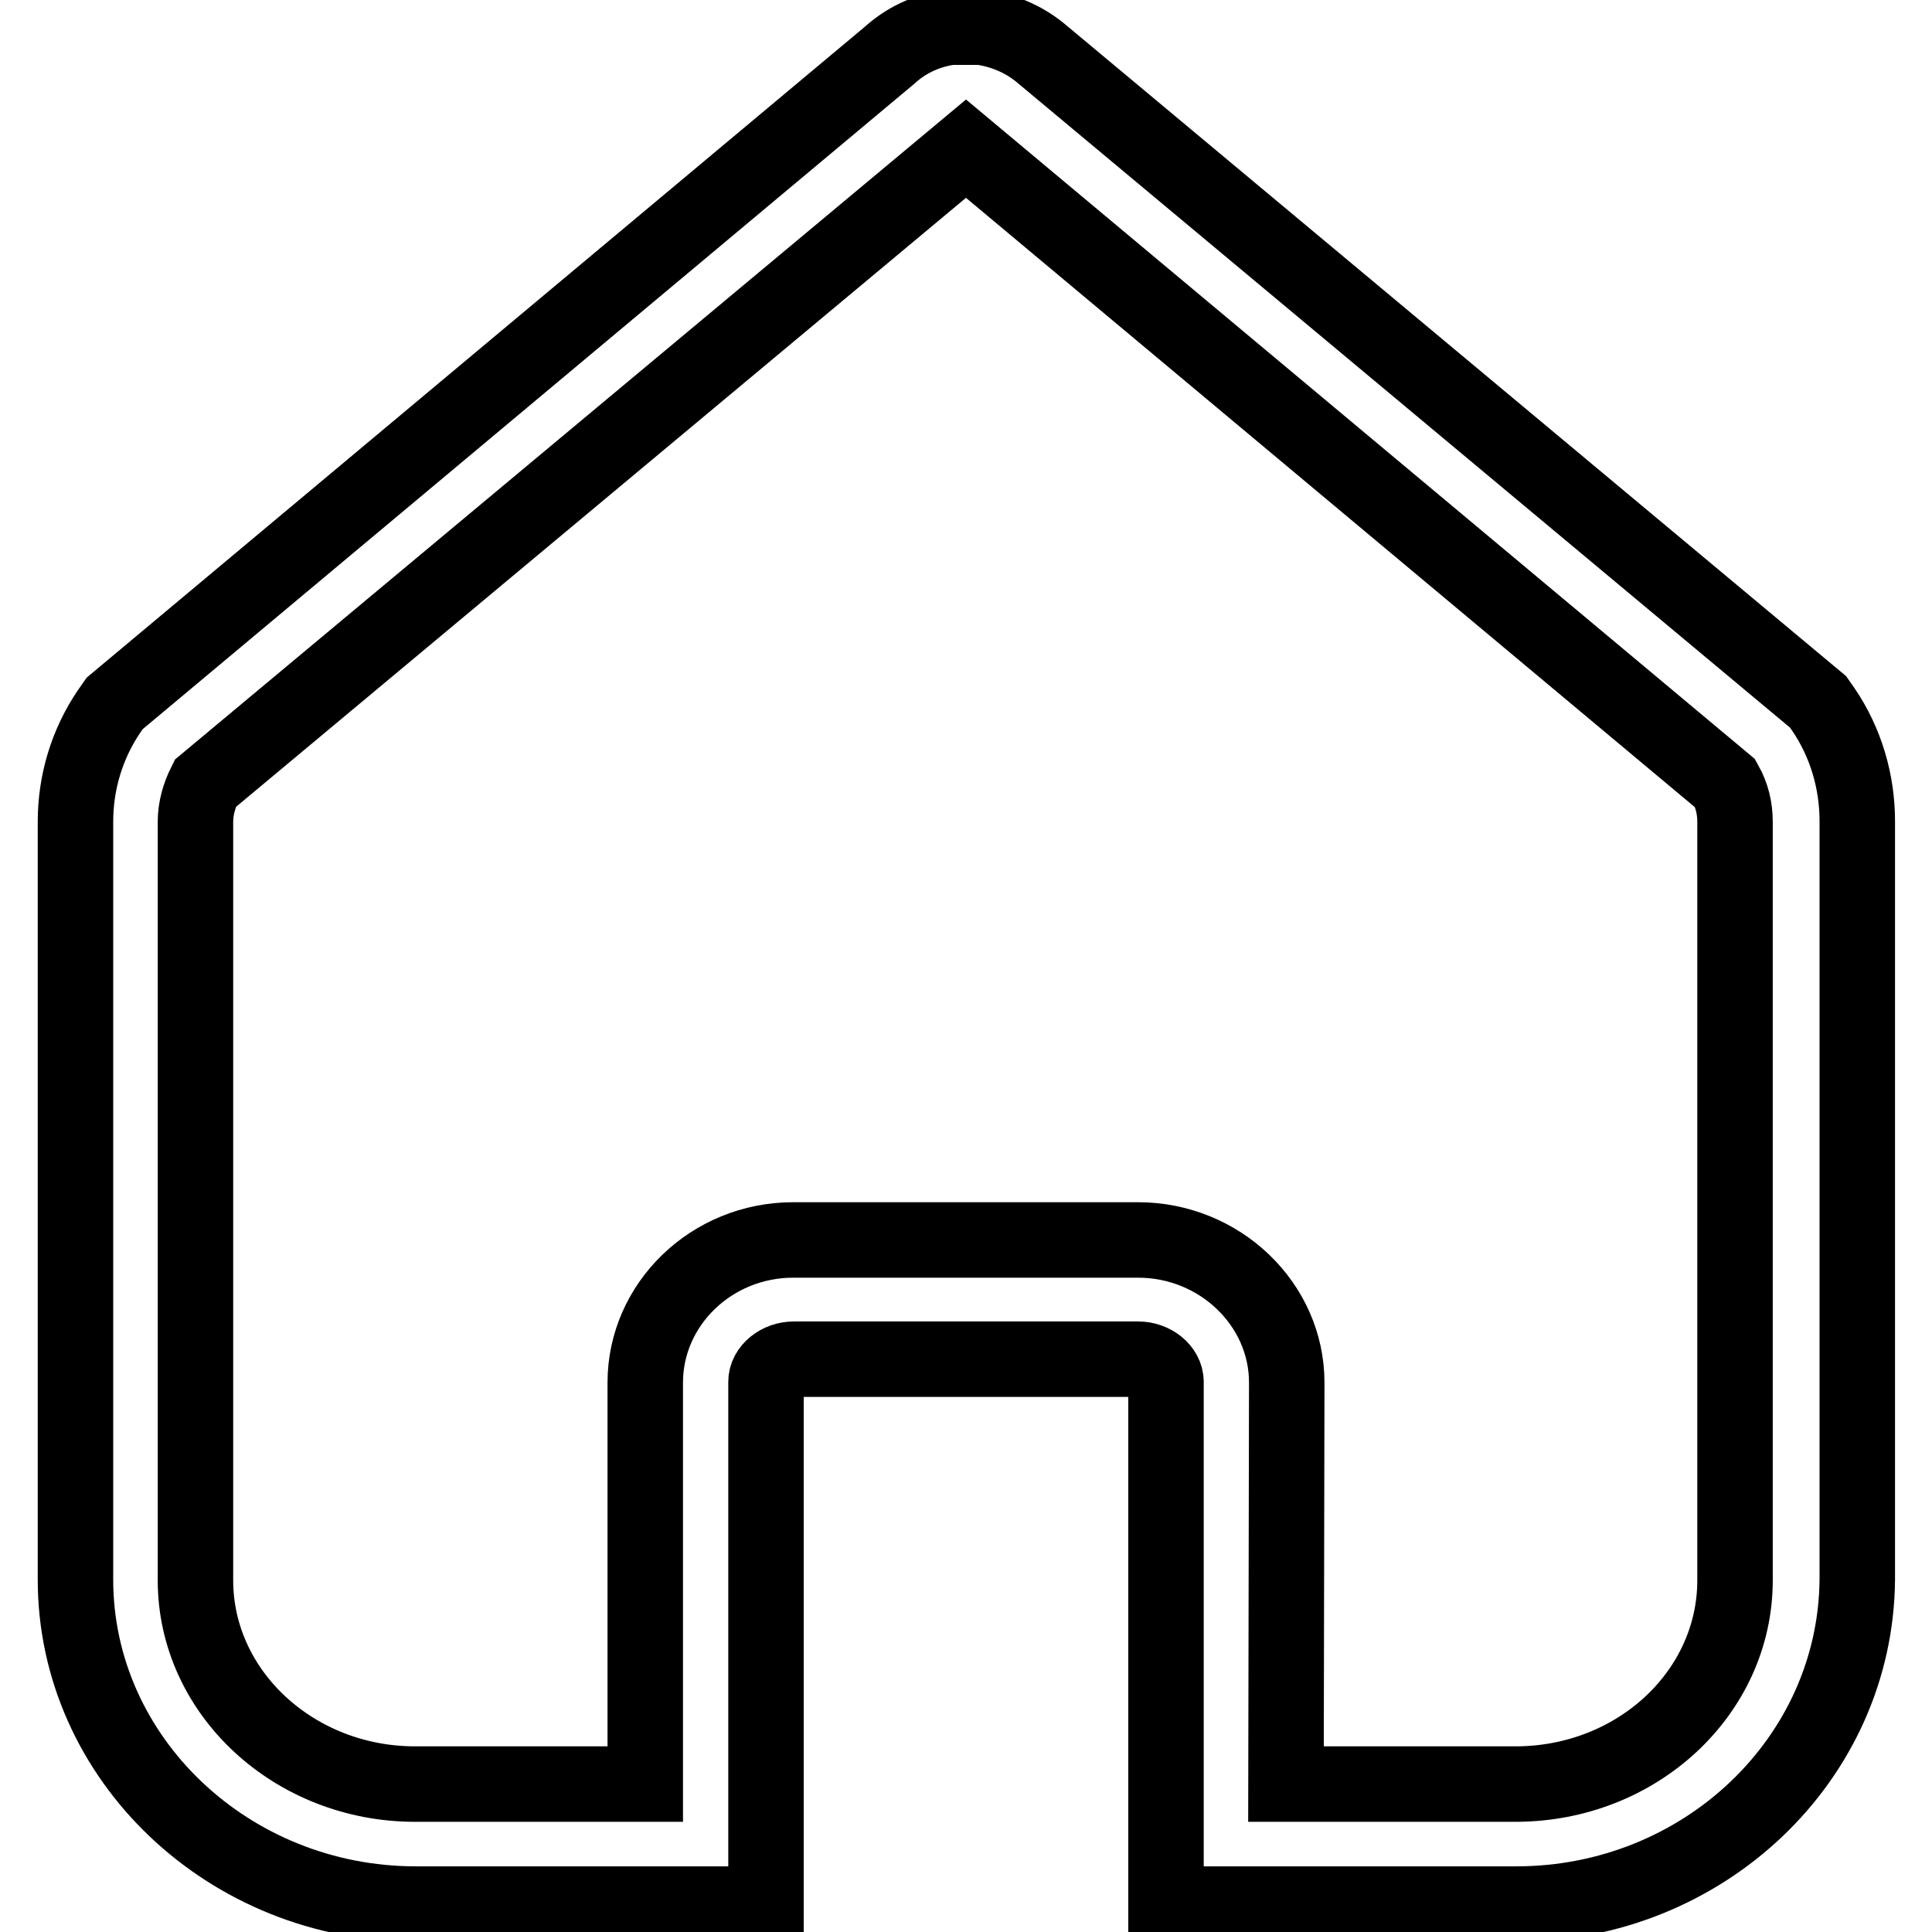<?xml version="1.0" encoding="utf-8"?>
<!-- Svg Vector Icons : http://www.onlinewebfonts.com/icon -->
<!DOCTYPE svg PUBLIC "-//W3C//DTD SVG 1.1//EN" "http://www.w3.org/Graphics/SVG/1.1/DTD/svg11.dtd">
<svg version="1.1" xmlns="http://www.w3.org/2000/svg" xmlns:xlink="http://www.w3.org/1999/xlink" x="0px" y="0px" viewBox="0 0 256 256" enable-background="new 0 0 256 256" xml:space="preserve">
<g> <path stroke-width="10" fill-opacity="0" stroke="#000000"  d="M200.9,252.3h-46.4v-69.2c0-1.6-1.7-3-3.7-3h-45.6c-2,0-3.7,1.4-3.7,3v69.2H55.1c-24.8,0-45.1-19.3-45.1-43 V108.9c0-5.2,1.5-10.3,4.5-14.7l0.7-1L117.9,7.3c2.1-1.9,4.6-3.1,7.4-3.6l0.7-0.1h3.9l0.7,0.1c2.8,0.5,5.4,1.7,7.5,3.5l102.8,85.8 l0.7,1c3,4.4,4.5,9.6,4.5,14.8v100.5C245.9,233.1,225.7,252.3,200.9,252.3L200.9,252.3z M170.4,236.4h30.4 c16.1,0,29.1-12.1,29.1-27V108.9c0-1.8-0.4-3.5-1.3-5.1L128,19.7L27.2,103.8c-0.8,1.6-1.3,3.3-1.3,5.1v100.5 c0,14.9,13.1,27,29.1,27h30.5v-53.2c0-10.4,8.8-18.9,19.6-18.9h45.7c10.8,0,19.7,8.5,19.7,18.9L170.4,236.4L170.4,236.4z"/></g>
</svg>
